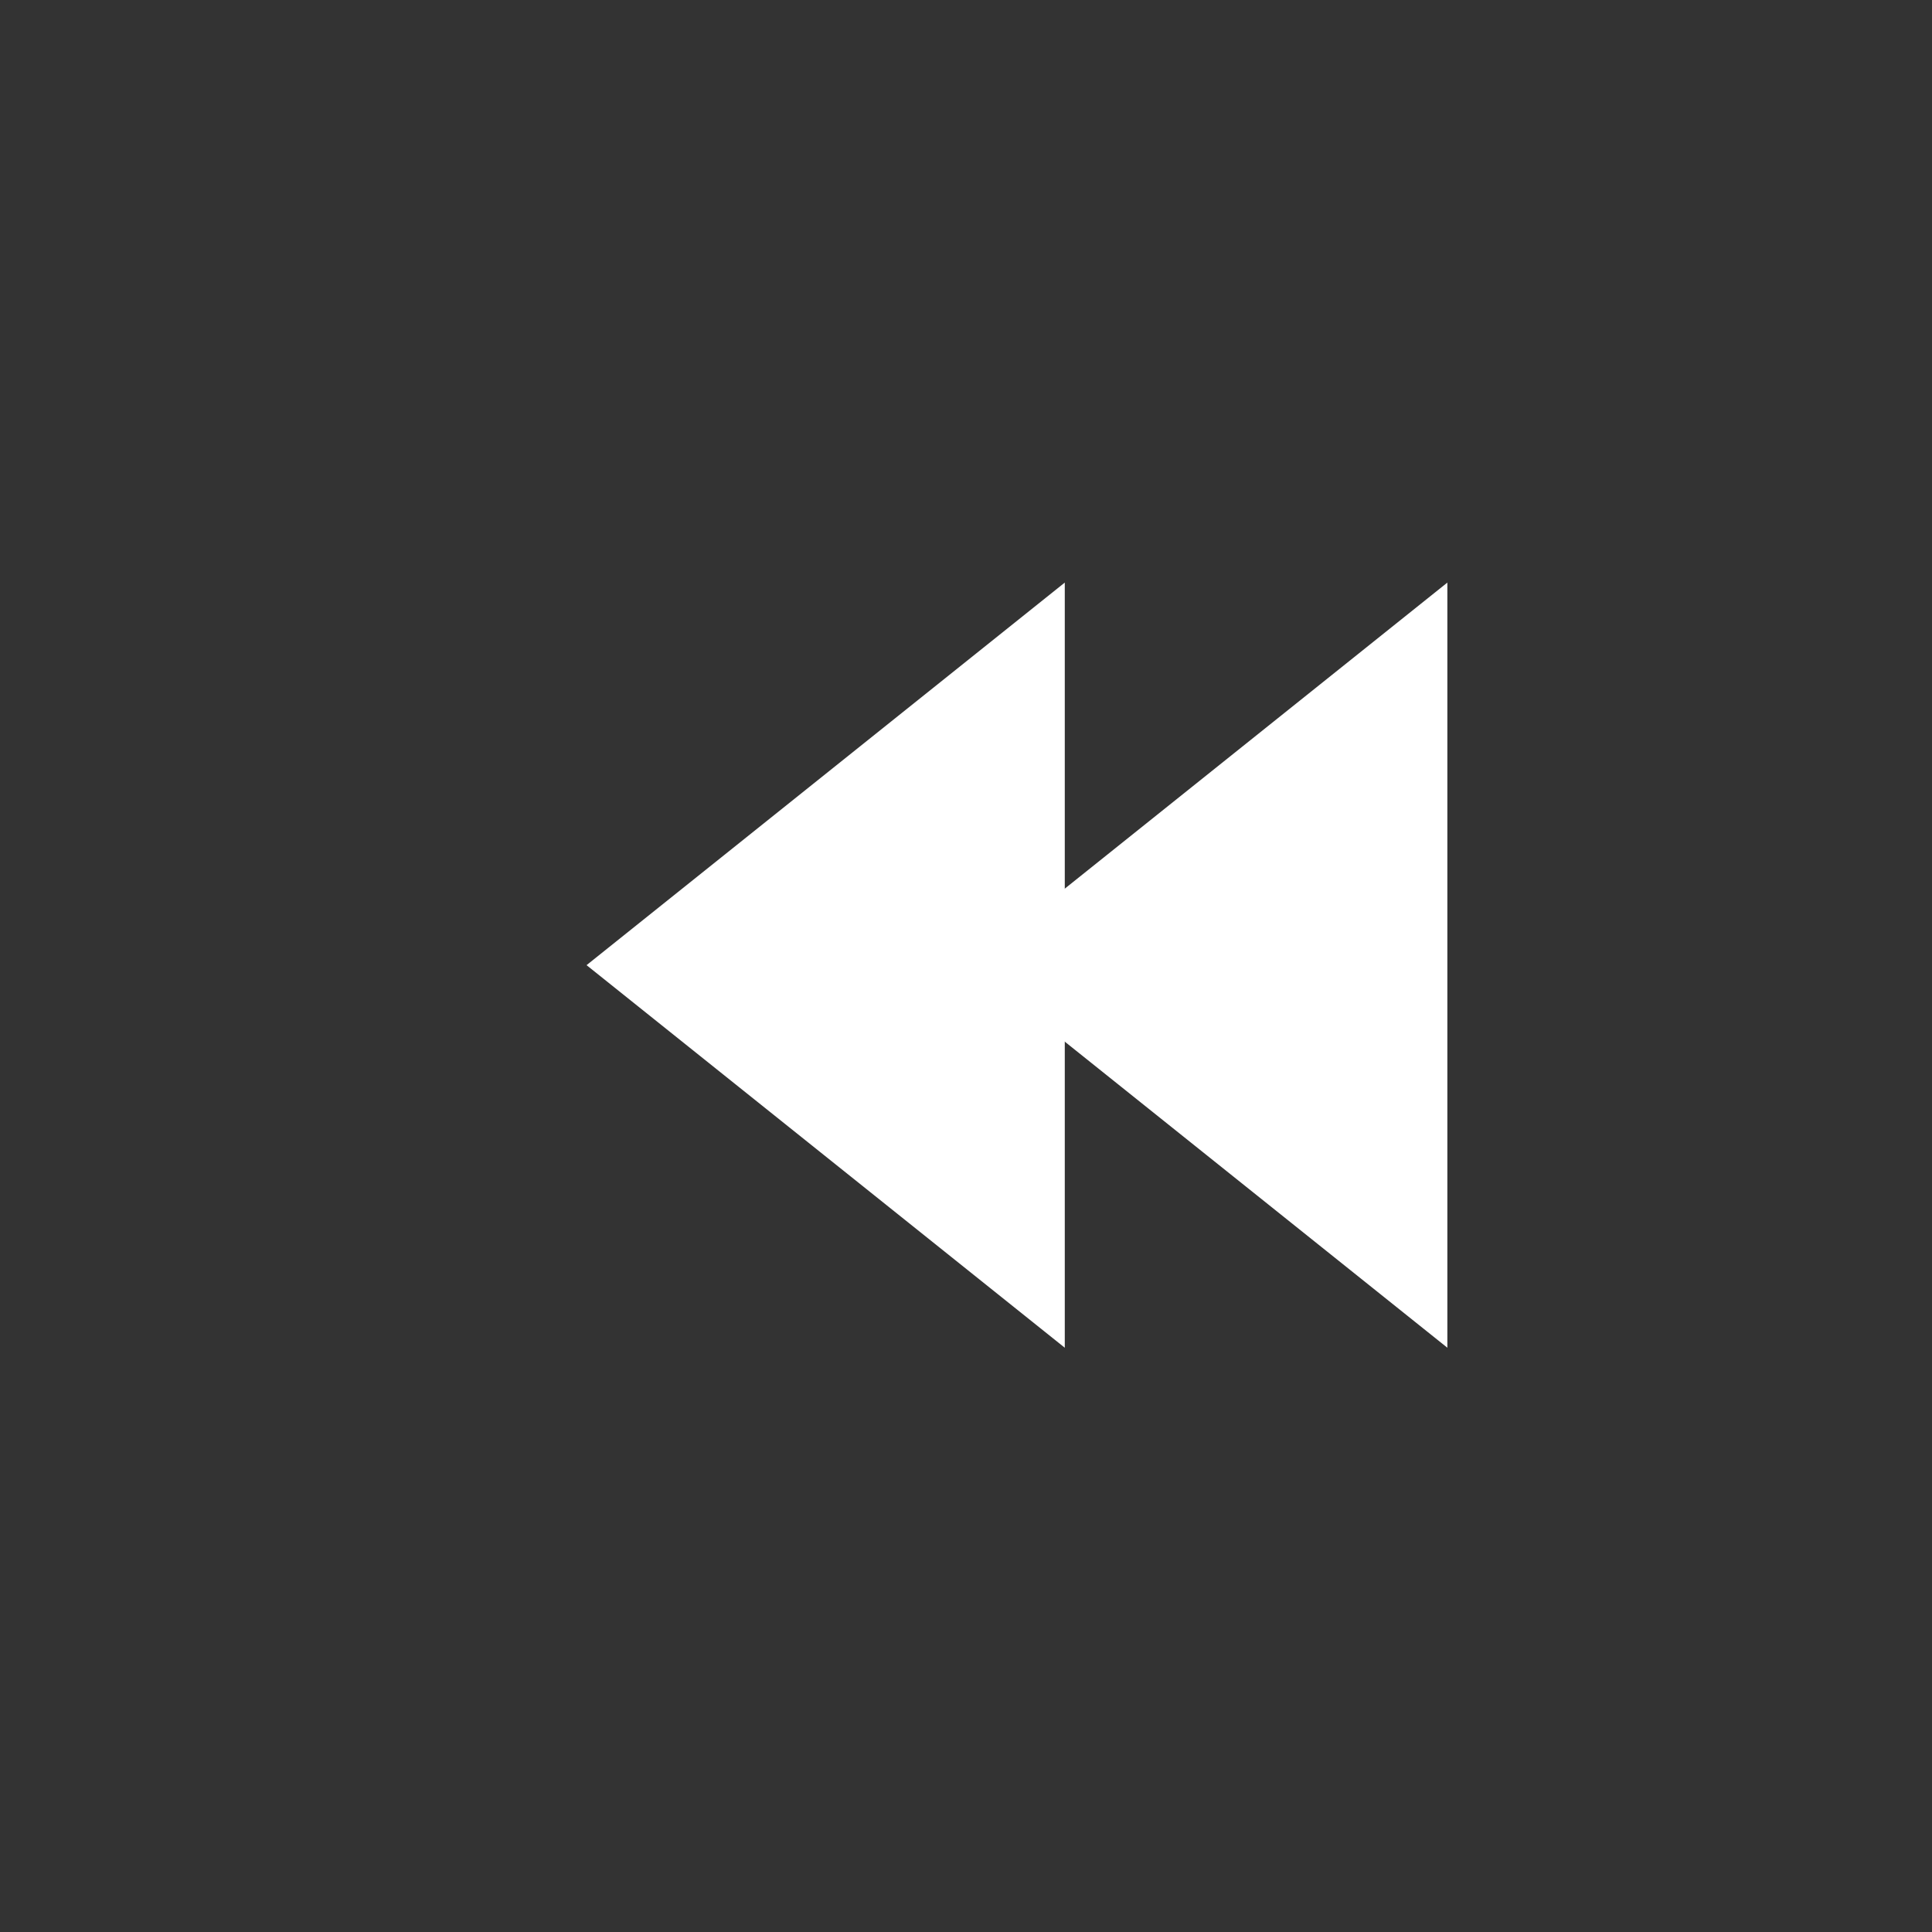 <?xml version="1.0" encoding="UTF-8"?> <svg xmlns="http://www.w3.org/2000/svg" width="101" height="101" viewBox="0 0 101 101" fill="none"><rect x="0" y="0" width="101" height="101" fill="#333333" stroke="none"/><path d="M55.664 30.456L30.664 50.456L55.664 70.456V30.456Z" fill="white"></path><path d="M75.664 30.456L50.664 50.456L75.664 70.456V30.456Z" fill="white"></path></svg> 